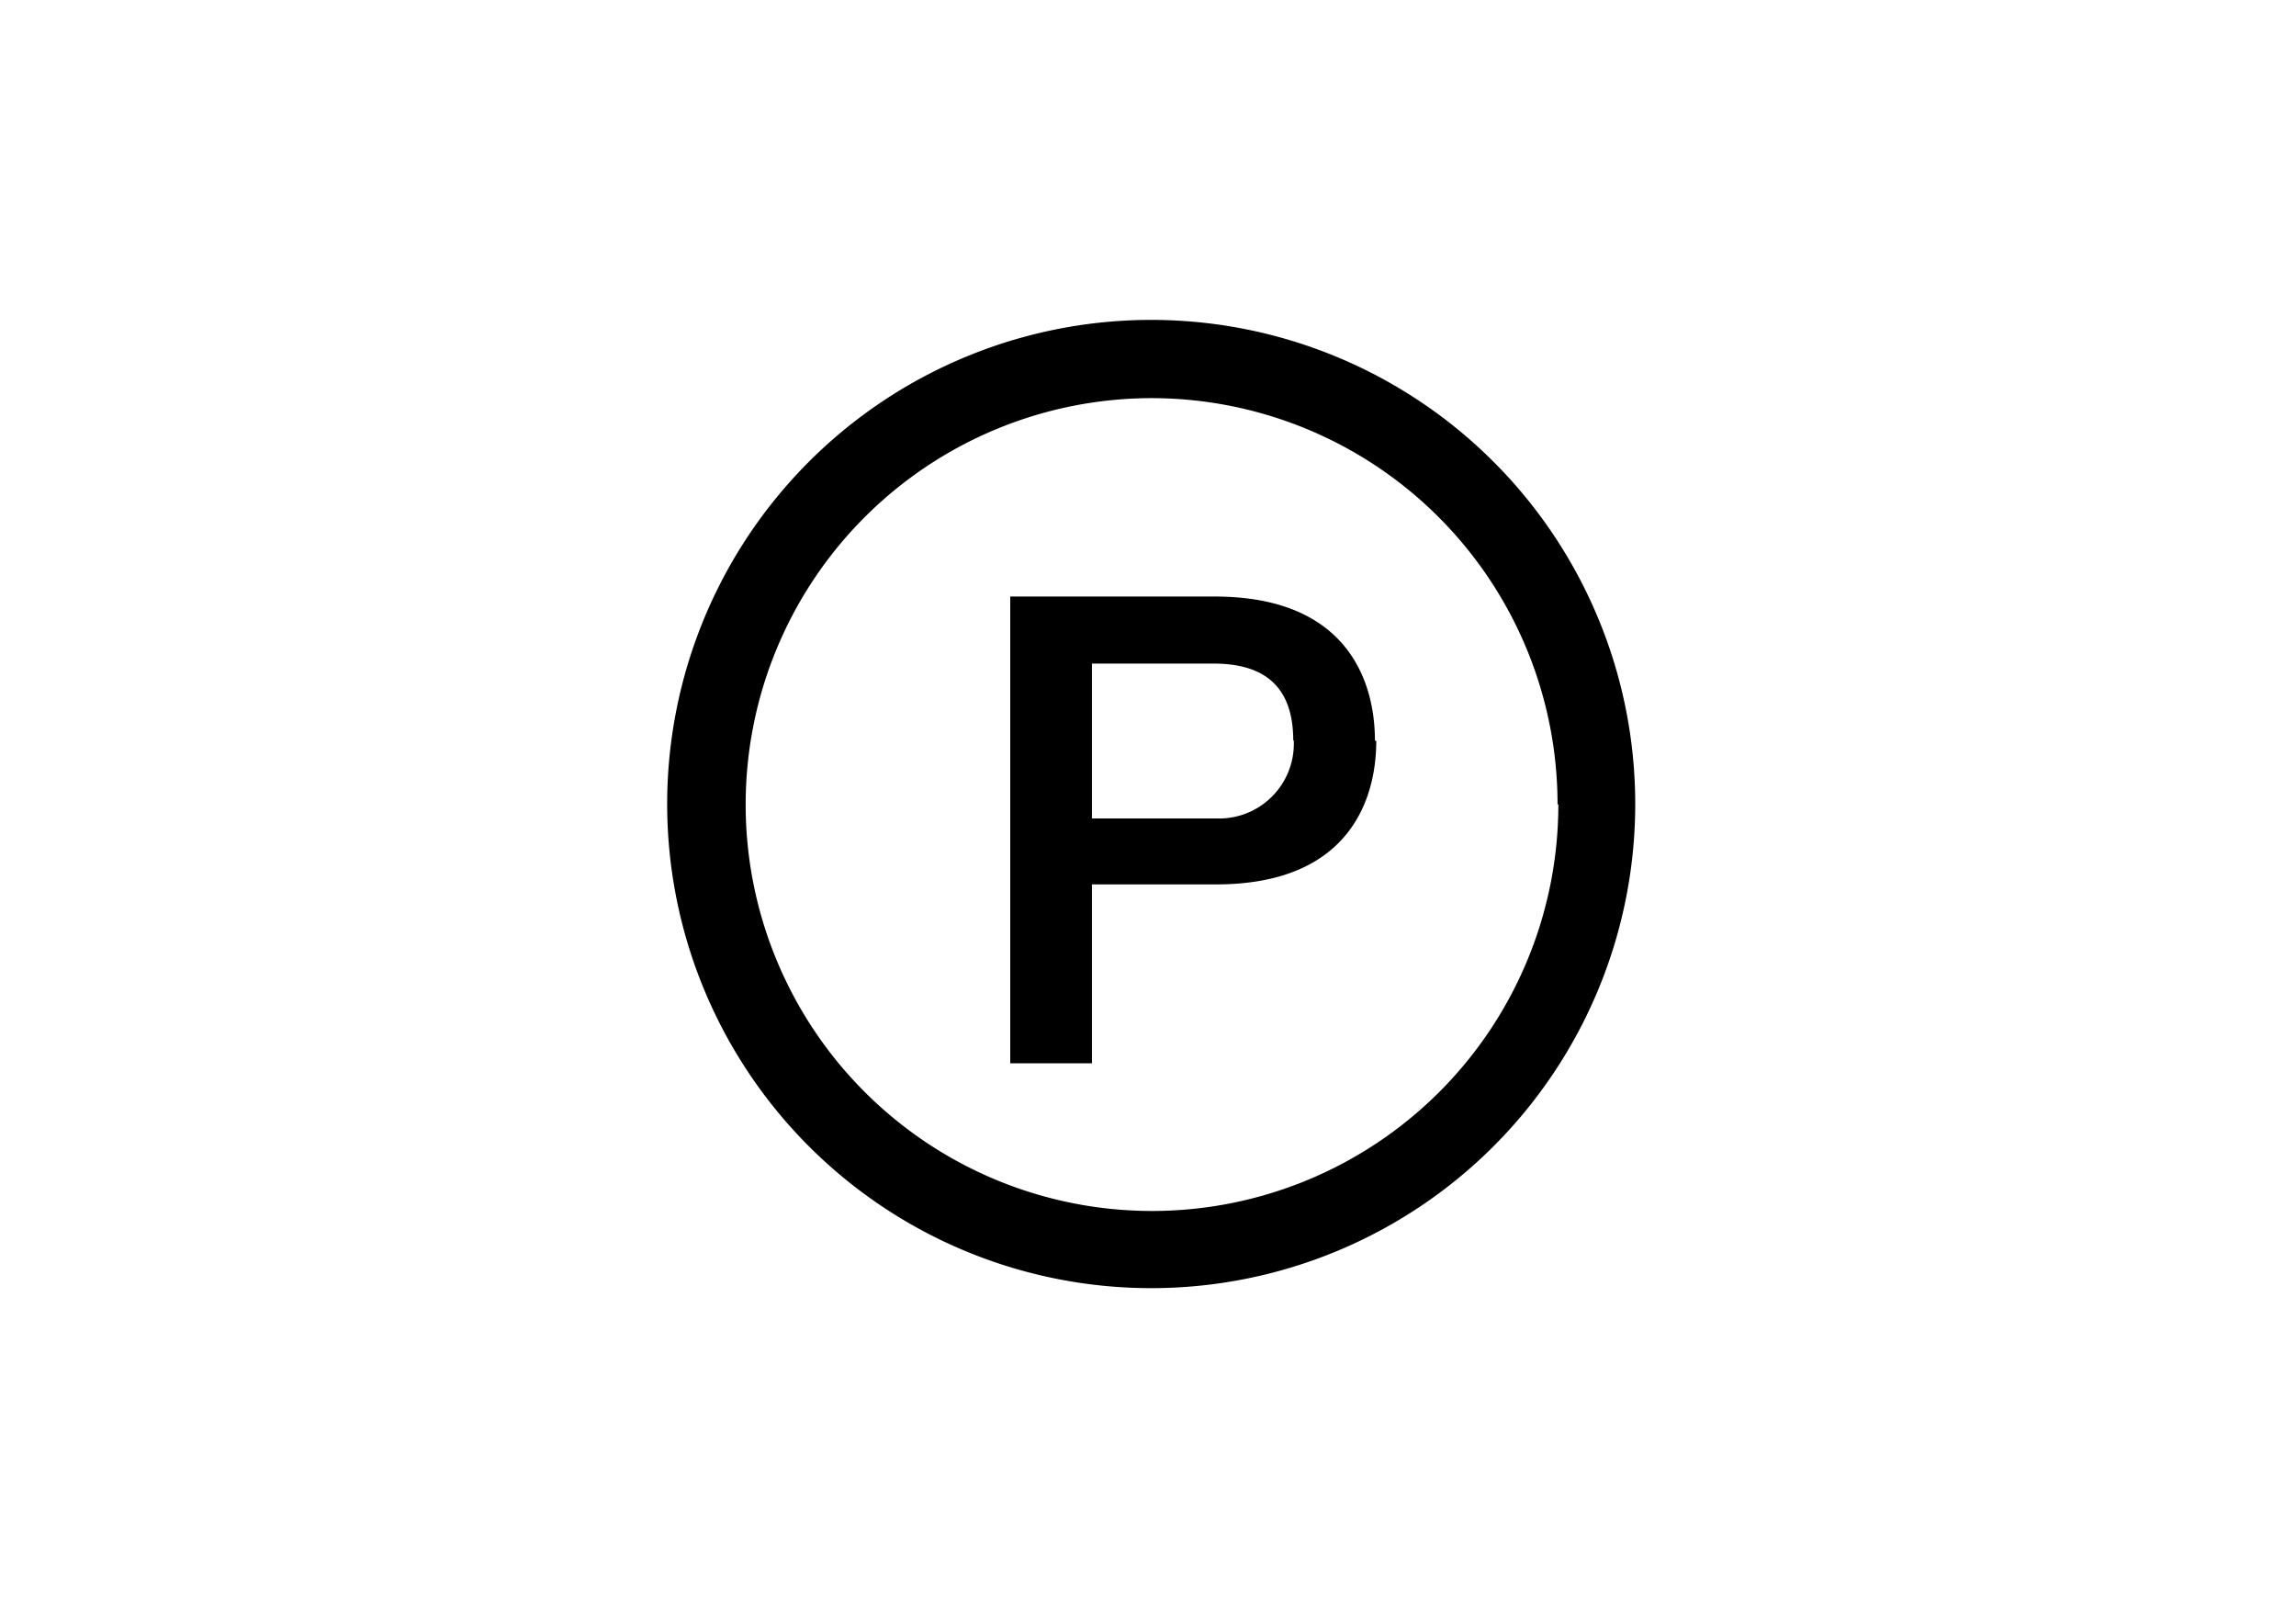 <svg viewBox="0 0 86 60" xmlns="http://www.w3.org/2000/svg"><defs><style>.cls-1{fill:#fff;}.cls-2{fill:none;}</style></defs><g data-name="レイヤー 2" id="レイヤー_2"><g data-name="レイヤー 1" id="レイヤー_1-2"><g data-name="長方形 651" id="長方形_651"><rect height="60" width="86" class="cls-1"></rect><rect height="59" width="85" y="0.5" x="0.5" class="cls-2"></rect></g><g id="icon"><path d="M48.46,27.73a2.8,2.8,0,0,1-2.68,2.92H40.9v-5.8h4.54c1.62,0,3,.6,3,2.88m3.06,0c0-2.17-1-5.39-6-5.39H37.84V39.82H40.9v-6.7h4.65c5,0,6-3.2,6-5.37m6.82,2.37A15.22,15.22,0,1,1,43.12,14.91,15.21,15.21,0,0,1,58.34,30.12m2.91,0A18.13,18.13,0,1,0,43.12,48.24,18.13,18.13,0,0,0,61.25,30.12" data-name="パス 878" id="パス_878"></path></g></g></g></svg>